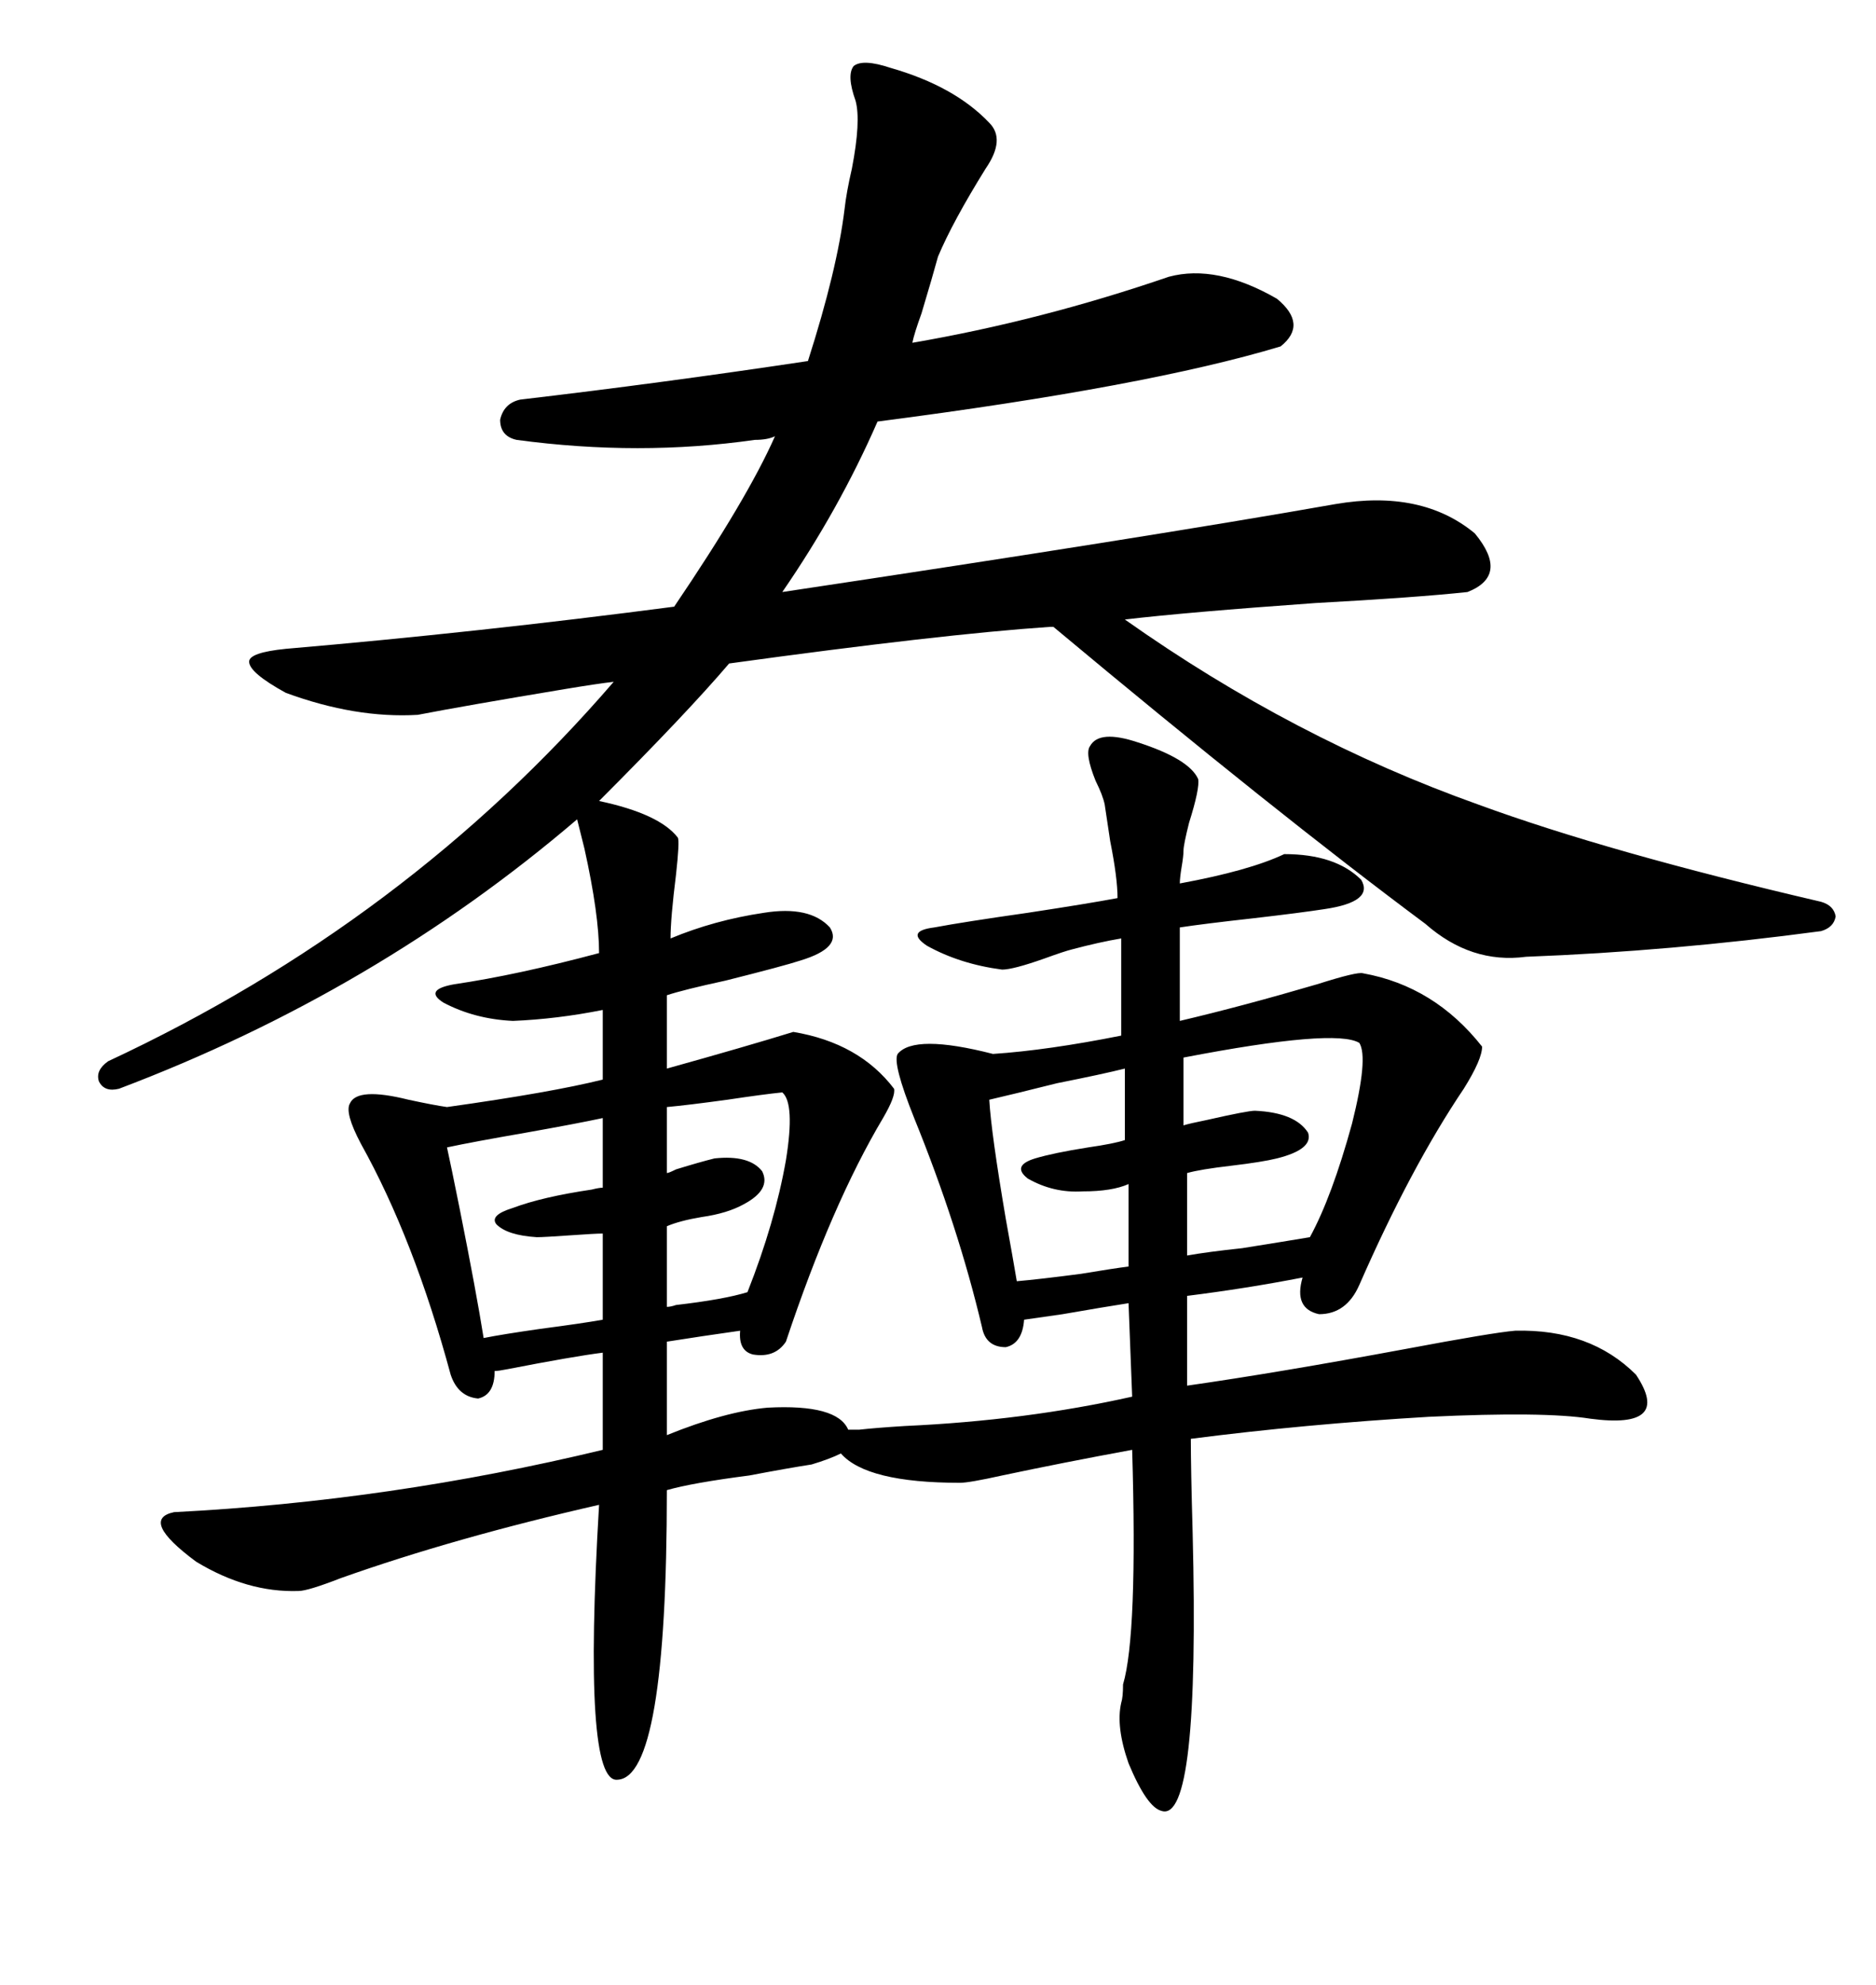 <svg xmlns="http://www.w3.org/2000/svg" xmlns:xlink="http://www.w3.org/1999/xlink" width="300" height="317.285"><path d="M120.70 70.31L120.70 70.31Q102.25 72.95 82.62 70.31L82.62 70.31Q79.98 69.73 79.98 67.09L79.98 67.09Q80.57 64.45 83.20 63.87L83.20 63.87Q105.76 61.23 129.20 57.71L129.20 57.71Q133.89 43.07 135.06 33.40L135.06 33.40Q135.35 30.76 136.23 26.95L136.23 26.95Q137.70 19.34 136.82 16.11L136.82 16.11Q135.35 12.01 136.52 10.55L136.52 10.55Q137.99 9.38 142.38 10.84L142.38 10.84Q152.64 13.77 158.20 19.63L158.20 19.63Q160.84 22.27 157.62 26.95L157.62 26.95Q152.34 35.45 150 41.02L150 41.02Q149.12 44.24 147.36 50.10L147.36 50.10Q146.19 53.32 145.90 54.79L145.90 54.79Q166.41 51.27 186.91 44.24L186.91 44.24Q194.53 42.19 204.20 47.75L204.20 47.75Q209.18 51.86 204.79 55.37L204.79 55.37Q183.40 61.82 140.33 67.38L140.33 67.38Q134.18 81.45 125.10 94.63L125.10 94.63Q183.69 85.84 213.57 80.57L213.57 80.57Q227.34 78.22 235.84 85.25L235.84 85.25Q241.41 91.99 234.67 94.63L234.67 94.63Q226.46 95.51 210.35 96.39L210.35 96.39Q189.84 97.85 179.88 99.02L179.88 99.02Q206.84 118.07 236.43 128.61L236.43 128.61Q257.23 136.23 291.21 144.14L291.21 144.14Q293.26 144.73 293.55 146.48L293.55 146.48Q293.26 148.24 291.21 148.83L291.21 148.83Q267.19 152.05 244.04 152.93L244.04 152.93Q235.25 154.10 227.93 147.66L227.93 147.66Q203.91 129.79 168.46 100.20L168.46 100.20L167.87 100.20Q150.59 101.37 116.60 106.05L116.60 106.05Q109.86 113.96 95.80 128.03L95.80 128.03Q105.47 130.08 108.40 133.89L108.40 133.89Q108.69 134.47 108.11 139.75L108.11 139.75Q107.23 146.78 107.23 150L107.23 150Q114.26 147.07 122.17 145.90L122.17 145.90Q129.49 144.73 132.71 148.24L132.71 148.24Q134.77 151.46 128.03 153.52L128.03 153.52Q125.39 154.39 116.02 156.74L116.02 156.74Q109.28 158.20 106.64 159.08L106.64 159.08L106.64 170.80Q119.24 167.29 126.86 164.94L126.86 164.94Q137.40 166.70 142.97 174.02L142.97 174.02Q143.26 175.20 141.21 178.71L141.21 178.71Q133.01 192.48 125.68 214.45L125.68 214.45Q123.93 217.09 120.41 216.50L120.41 216.50Q118.07 215.92 118.36 212.70L118.36 212.70Q112.21 213.57 106.64 214.45L106.64 214.45L106.64 229.39Q116.02 225.59 122.75 225L122.75 225Q133.89 224.41 135.64 228.52L135.64 228.52L137.40 228.52Q140.04 228.22 144.73 227.93L144.73 227.93Q164.06 227.05 181.05 223.24L181.05 223.24L180.47 208.30Q176.66 208.89 169.92 210.06L169.92 210.06Q165.82 210.64 163.77 210.94L163.77 210.94Q163.48 214.75 160.84 215.33L160.84 215.33Q157.62 215.33 157.03 212.11L157.03 212.11Q153.22 196.00 146.19 178.71L146.19 178.71Q142.68 169.92 143.55 168.46L143.55 168.46Q146.19 165.23 158.79 168.46L158.79 168.46Q167.58 167.87 179.30 165.53L179.30 165.53L179.30 150Q175.78 150.59 171.39 151.76L171.39 151.76Q170.21 152.05 166.99 153.22L166.99 153.22Q162.01 154.98 160.25 154.98L160.25 154.98Q153.52 154.10 148.24 151.17L148.24 151.17Q144.73 148.83 149.41 148.24L149.41 148.24Q154.10 147.36 164.36 145.90L164.36 145.90Q174.02 144.43 178.71 143.55L178.71 143.55Q178.71 140.33 177.54 134.47L177.54 134.47Q176.95 130.66 176.66 128.61L176.66 128.61Q176.37 127.15 175.20 124.80L175.20 124.80Q173.44 120.41 174.32 119.24L174.32 119.24Q175.78 116.60 181.93 118.65L181.93 118.65Q190.14 121.29 191.60 124.51L191.60 124.51Q191.89 125.98 190.14 131.54L190.14 131.54Q189.26 135.06 189.26 135.94L189.26 135.94Q189.26 136.82 188.96 138.57L188.96 138.57Q188.67 140.33 188.67 141.21L188.67 141.21Q199.80 139.16 205.37 136.52L205.37 136.52Q213.57 136.52 217.68 140.63L217.68 140.63Q219.73 144.14 211.82 145.31L211.82 145.31Q208.01 145.90 200.39 146.78L200.39 146.78Q192.48 147.66 188.67 148.24L188.67 148.24L188.67 163.18Q198.63 160.84 210.64 157.32L210.64 157.32Q217.09 155.27 217.97 155.57L217.97 155.57Q229.39 157.62 237.01 167.29L237.01 167.29Q237.01 169.34 234.08 174.02L234.08 174.02Q225.59 186.62 217.38 205.37L217.38 205.37Q215.33 210.06 210.94 210.06L210.94 210.06Q206.84 209.18 208.30 204.20L208.30 204.20Q199.22 205.96 189.84 207.13L189.84 207.13L189.84 221.48Q204.20 219.43 224.71 215.63L224.71 215.63Q238.77 212.99 242.29 212.70L242.29 212.70Q254.30 212.40 261.62 219.73L261.62 219.73Q267.48 228.52 254.30 226.76L254.30 226.76Q246.97 225.59 228.52 226.46L228.52 226.46Q208.59 227.64 190.43 229.98L190.43 229.98Q190.43 234.67 190.72 244.92L190.72 244.92Q191.89 291.50 185.74 289.45L185.74 289.45Q183.40 288.87 180.47 281.84L180.47 281.84Q178.42 275.98 179.30 272.17L179.30 272.17Q179.59 271.29 179.59 269.24L179.59 269.24Q181.93 261.33 181.05 231.74L181.05 231.74Q169.92 233.79 160.25 235.84L160.25 235.84Q154.98 237.01 153.52 237.01L153.52 237.01Q138.57 237.01 134.47 232.32L134.47 232.32Q132.71 233.20 129.79 234.08L129.79 234.08Q125.98 234.67 119.82 235.84L119.82 235.84Q110.74 237.01 106.64 238.18L106.64 238.18Q106.64 284.18 98.73 284.47L98.73 284.47Q93.16 285.06 95.80 240.53L95.80 240.53Q72.66 245.80 54.49 252.25L54.49 252.25Q49.22 254.30 47.75 254.30L47.75 254.30Q39.55 254.59 31.35 249.61L31.35 249.61Q22.27 242.87 27.83 241.70L27.83 241.70Q62.40 239.94 96.39 231.74L96.39 231.74L96.39 216.21Q91.70 216.80 81.15 218.85L81.15 218.85Q79.69 219.14 79.10 219.14L79.10 219.14Q79.10 222.95 76.46 223.54L76.46 223.54Q73.24 223.24 72.07 219.73L72.07 219.73Q66.21 198.05 57.71 182.81L57.71 182.81Q55.08 177.83 55.96 176.37L55.96 176.37Q57.13 173.73 65.33 175.78L65.33 175.78Q69.43 176.66 71.48 176.95L71.48 176.95Q88.18 174.61 96.39 172.56L96.39 172.56L96.39 161.43Q89.06 162.89 82.03 163.18L82.03 163.18Q75.88 162.89 70.90 160.25L70.90 160.25Q67.68 158.20 72.66 157.32L72.66 157.32Q82.62 155.86 95.80 152.34L95.80 152.34Q95.80 146.19 93.46 135.64L93.46 135.64Q92.58 132.13 92.29 130.96L92.29 130.96Q60.06 158.50 19.04 174.02L19.04 174.02Q16.70 174.61 15.82 172.85L15.82 172.85Q15.23 171.09 17.29 169.63L17.29 169.63Q65.04 147.36 98.14 108.98L98.14 108.98Q95.51 109.28 90.23 110.16L90.23 110.16Q74.41 112.79 66.80 114.26L66.80 114.26Q56.84 114.84 45.70 110.74L45.70 110.74Q39.84 107.52 39.84 105.76L39.84 105.76Q39.84 104.30 45.70 103.71L45.70 103.71Q76.46 101.07 107.81 96.97L107.81 96.97Q119.53 79.69 123.93 69.73L123.93 69.73Q122.75 70.31 120.70 70.31ZM189.84 187.50L189.84 187.50L189.84 200.68Q193.07 200.10 198.63 199.51L198.63 199.51Q205.96 198.34 209.47 197.75L209.47 197.75Q212.99 191.31 216.21 179.59L216.21 179.59Q218.85 169.04 217.38 166.70L217.38 166.70Q213.57 164.36 189.26 169.04L189.26 169.04L189.26 179.88Q190.14 179.59 193.07 179.00L193.07 179.00Q199.51 177.54 200.68 177.54L200.68 177.54Q207.13 177.83 209.18 181.05L209.18 181.05Q210.06 183.69 204.20 185.16L204.20 185.16Q201.86 185.74 196.88 186.33L196.88 186.33Q191.89 186.91 189.84 187.50ZM71.48 183.40L71.48 183.40Q72.07 186.04 73.54 193.36L73.54 193.36Q76.17 206.54 77.34 213.87L77.34 213.87Q80.27 213.28 86.43 212.40L86.43 212.40Q93.16 211.52 96.39 210.94L96.39 210.94L96.39 197.17Q95.21 197.17 91.11 197.46L91.11 197.46Q87.01 197.75 85.84 197.75L85.84 197.75Q81.15 197.46 79.39 195.70L79.39 195.70Q78.22 194.24 82.03 193.07L82.03 193.07Q86.72 191.31 94.63 190.14L94.63 190.14Q95.80 189.84 96.39 189.84L96.39 189.84L96.39 178.71Q92.29 179.59 84.08 181.05L84.08 181.05Q75.59 182.52 71.48 183.40ZM158.20 175.78L158.20 175.78Q158.50 181.05 160.84 194.82L160.84 194.82Q162.01 201.27 162.60 204.79L162.60 204.79Q166.11 204.49 172.85 203.61L172.85 203.61Q178.13 202.73 180.47 202.44L180.47 202.44L180.47 189.26Q177.83 190.43 173.14 190.43L173.14 190.43Q168.46 190.72 164.36 188.38L164.36 188.38Q161.72 186.33 165.53 185.16L165.53 185.16Q168.46 184.28 174.02 183.40L174.02 183.40Q178.13 182.81 179.88 182.23L179.88 182.23L179.88 170.80Q176.37 171.68 169.04 173.14L169.04 173.14Q162.01 174.90 158.20 175.78ZM106.64 196.00L106.64 196.00L106.64 208.89Q107.23 208.89 108.11 208.59L108.11 208.59Q115.72 207.71 119.53 206.54L119.53 206.54Q123.93 195.41 125.68 185.45L125.68 185.45Q127.15 176.37 125.10 174.61L125.10 174.61Q122.17 174.90 116.31 175.78L116.31 175.78Q109.86 176.66 106.64 176.95L106.64 176.95L106.64 187.50Q106.93 187.50 108.11 186.91L108.11 186.91Q111.91 185.74 114.26 185.16L114.26 185.16Q119.82 184.57 121.88 187.21L121.88 187.21Q123.34 190.14 118.95 192.48L118.95 192.48Q116.31 193.95 112.21 194.53L112.21 194.53Q108.69 195.12 106.64 196.00Z"/></svg>